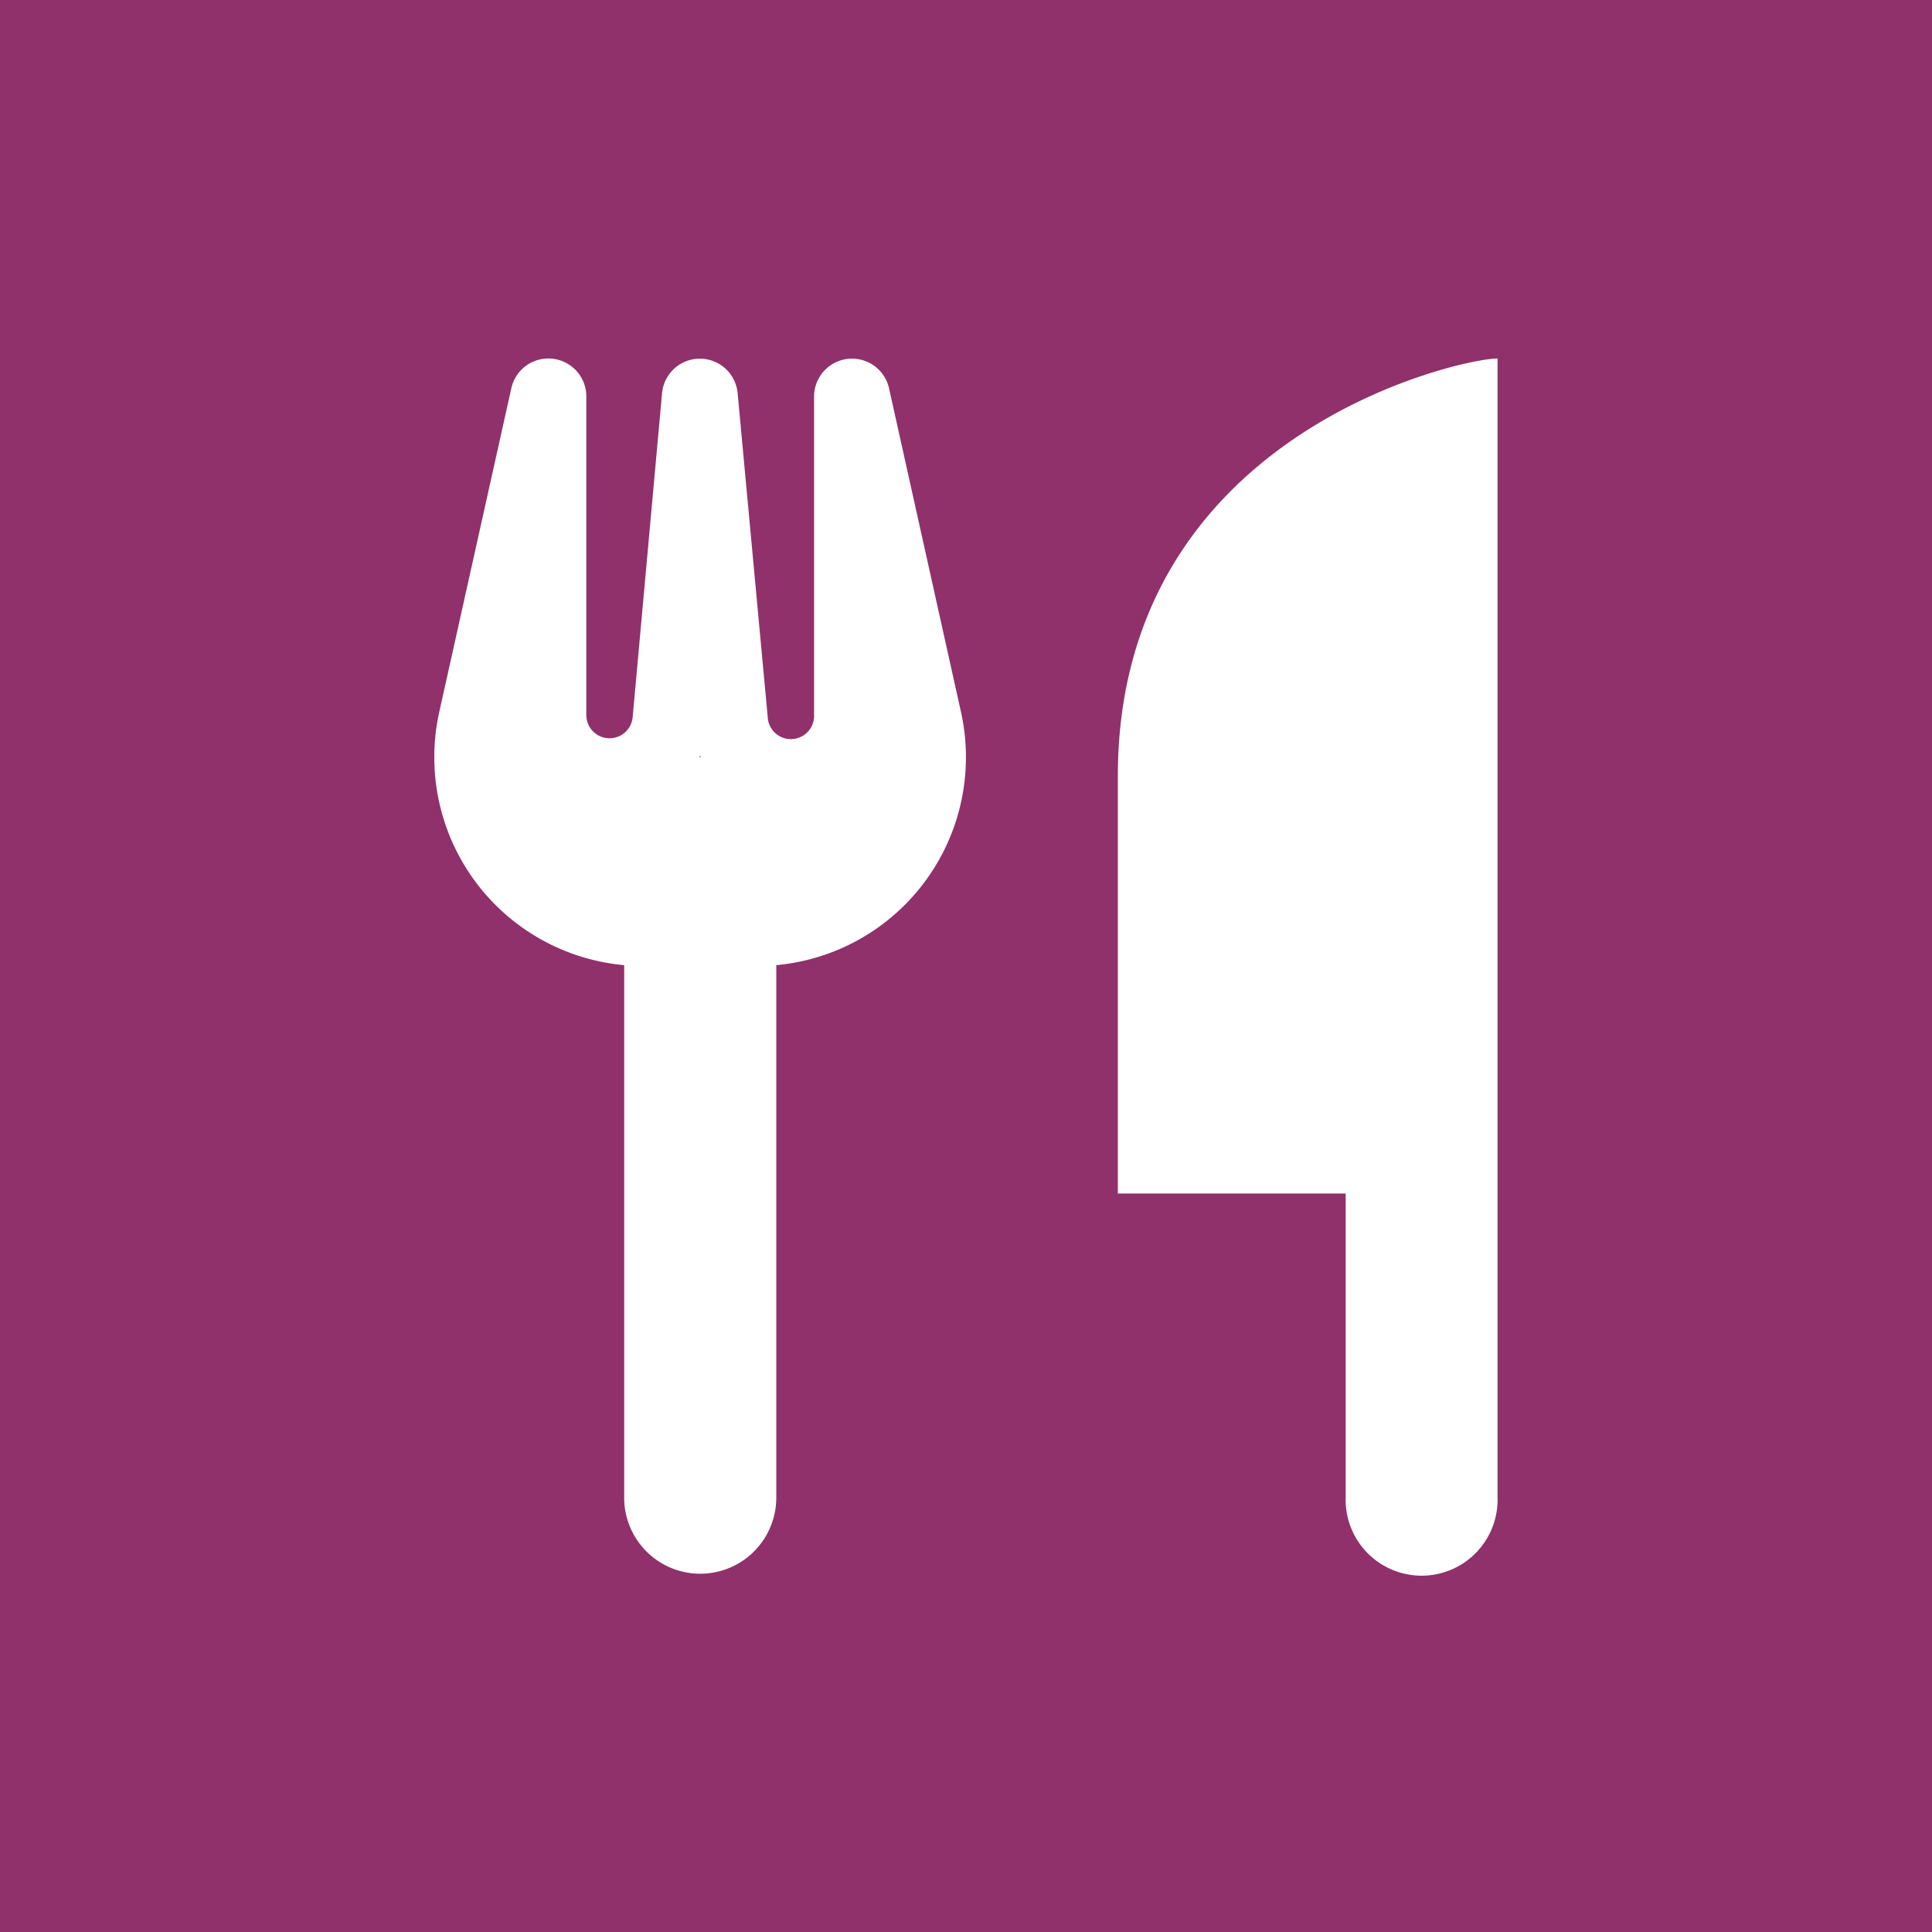 <svg xmlns="http://www.w3.org/2000/svg" width="25" height="25" viewBox="0 0 25 25">
  <g id="eat-and-drink" transform="translate(17224 20576)">
    <rect id="Rectangle_4775" data-name="Rectangle 4775" width="25" height="25" transform="translate(-17224 -20576)" fill="#90316b"/>
    <path id="Path_22586" data-name="Path 22586" d="M8.459,2.194a.491.491,0,0,0-.97.108V6.422a.3.3,0,0,1-.6.024L6.5,2.258a.491.491,0,0,0-.978,0l-.38,4.189a.3.3,0,0,1-.3.276.3.3,0,0,1-.3-.3V2.3h0a.491.491,0,0,0-.97-.108L2.64,6.379a2.67,2.67,0,0,0-.065.588A2.7,2.7,0,0,0,5.032,9.659V16.55A.983.983,0,1,0,7,16.55V9.659A2.7,2.7,0,0,0,9.454,6.966a2.67,2.67,0,0,0-.065-.588ZM6.015,6.969H6.006l.009-.022.009.022Z" transform="translate(-17220.955 -20573.17)" fill="#fff"/>
    <path id="Path_22587" data-name="Path 22587" d="M14.383,1.809c-.493,0-4.914.983-4.914,5.405v5.4h2.948v3.931a.983.983,0,1,0,1.965,0V1.809Z" transform="translate(-17219.004 -20573.17)" fill="#fff"/>
  </g>
</svg>
